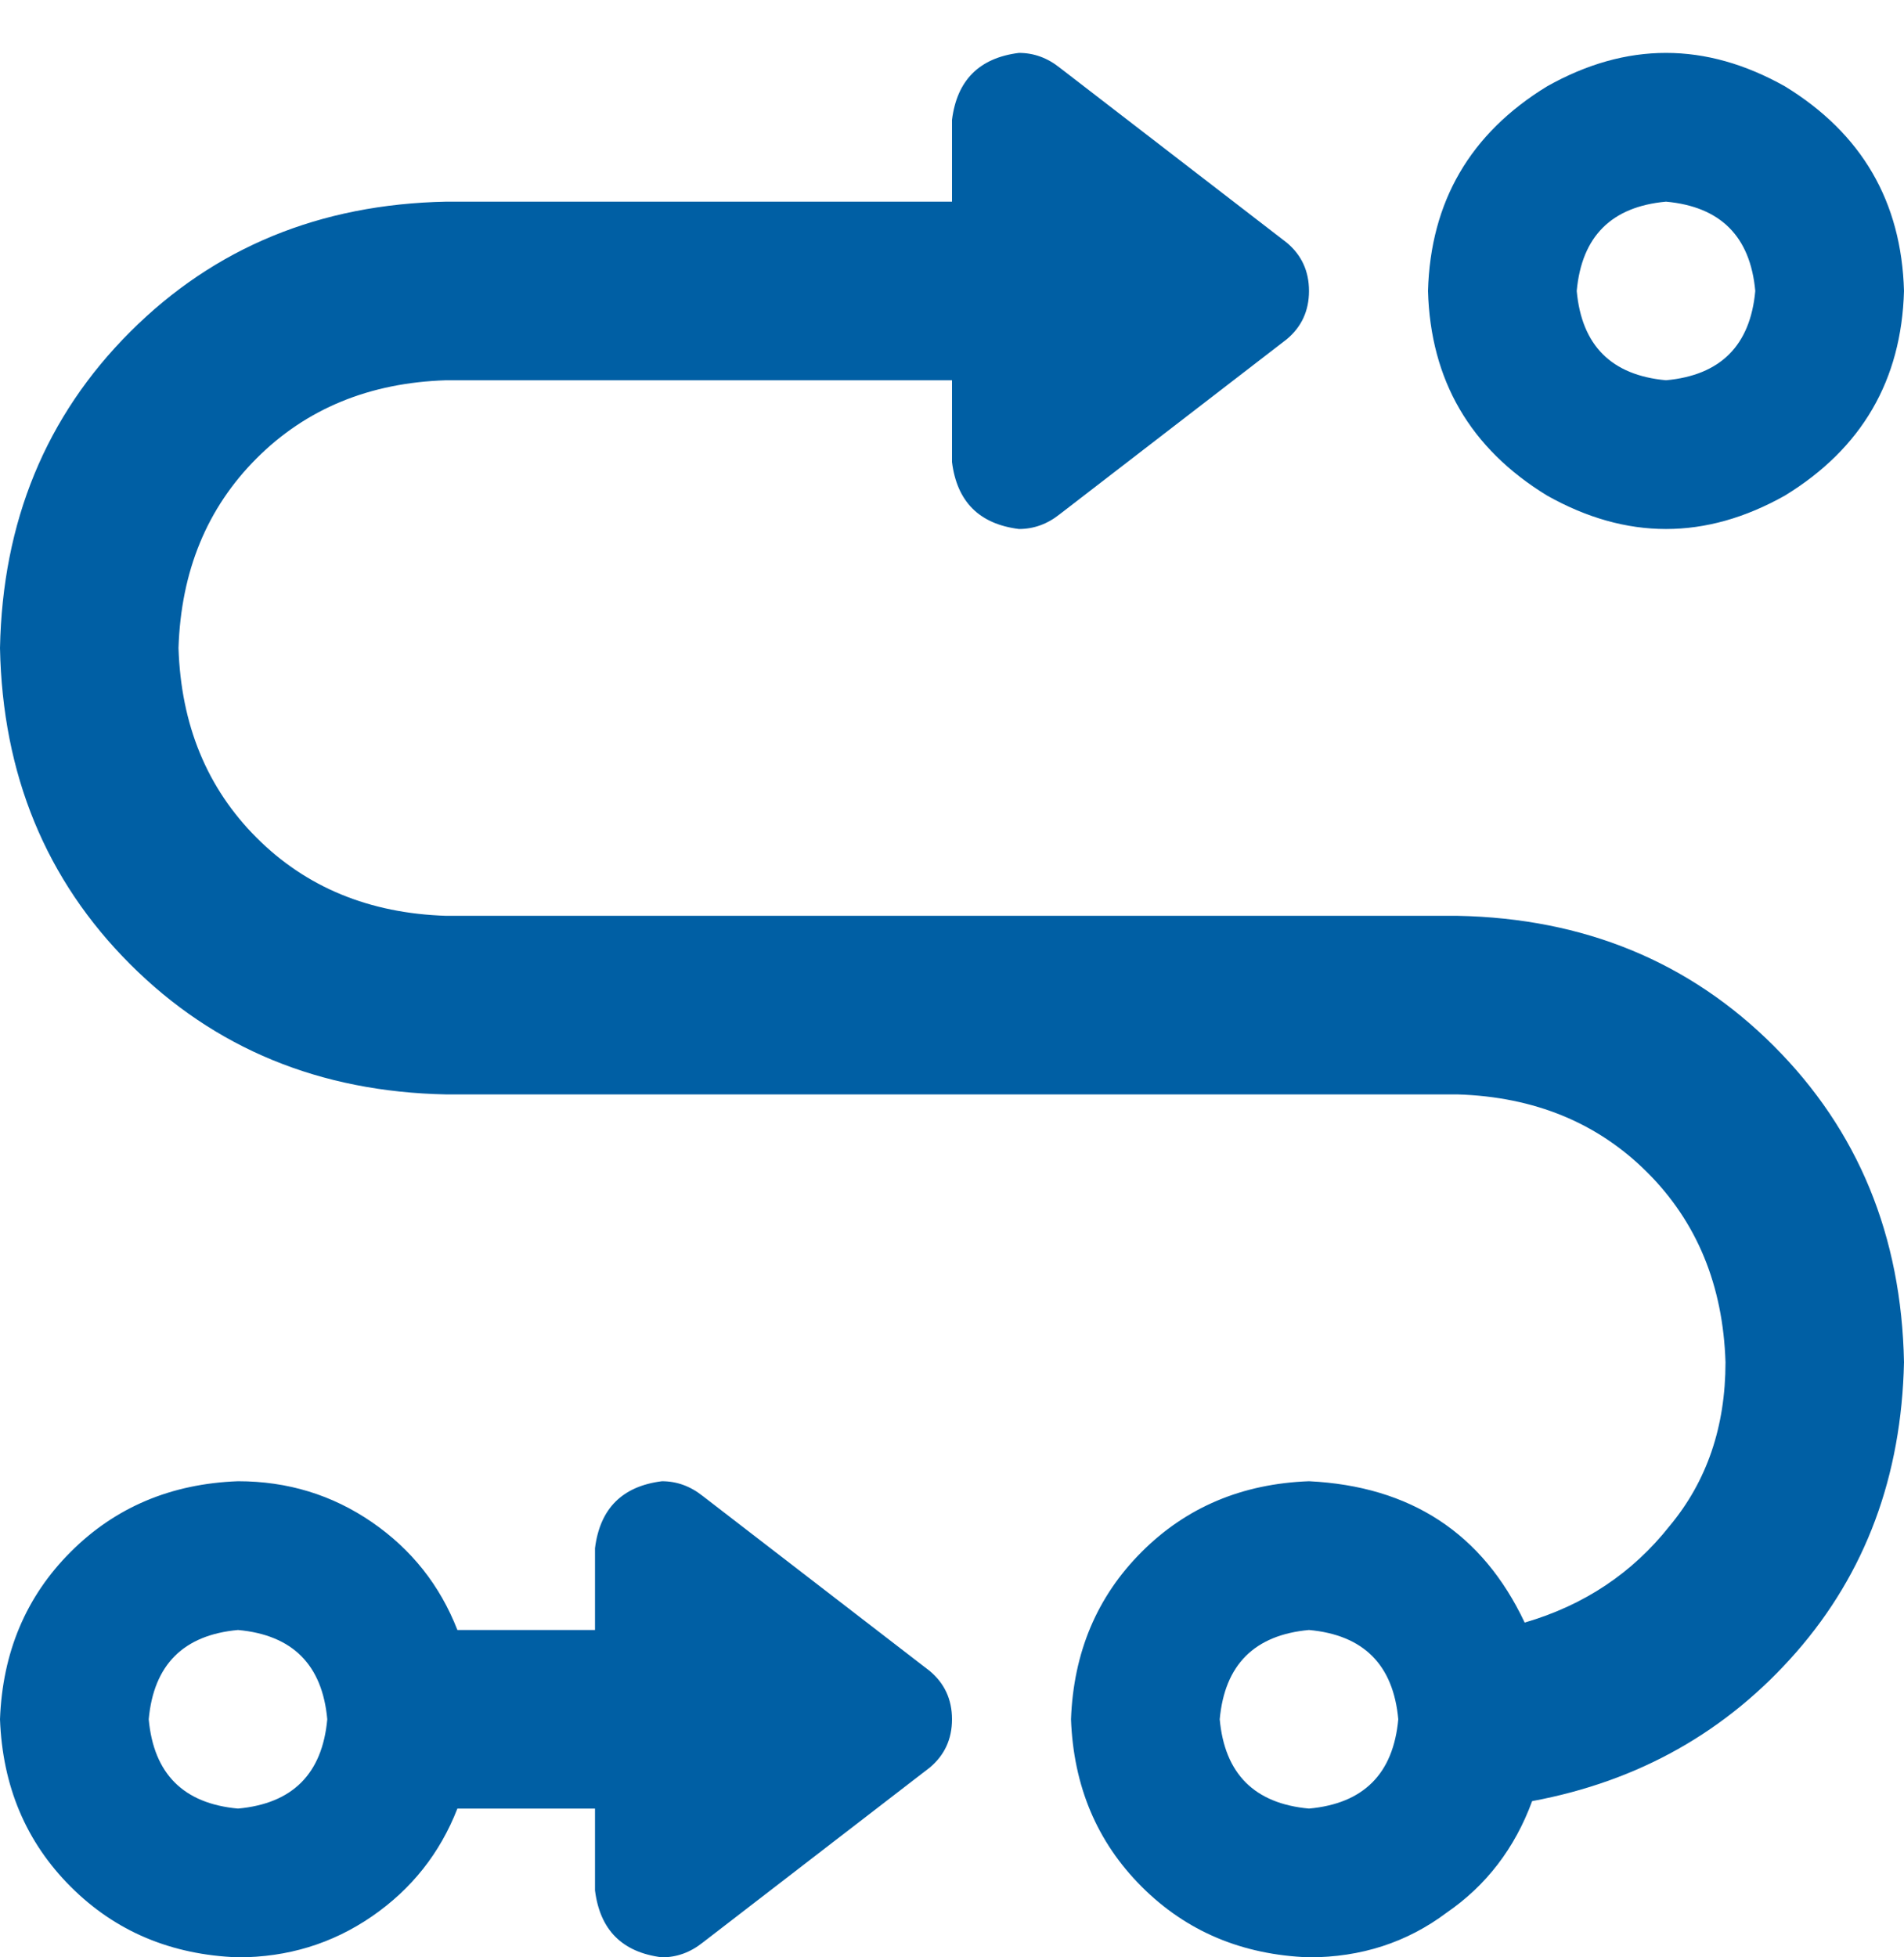 <svg width="36" height="37" viewBox="0 0 36 37" fill="none" xmlns="http://www.w3.org/2000/svg">
<path d="M33.188 5.5C33.094 4.469 32.531 3.906 31.5 3.812C30.469 3.906 29.906 4.469 29.812 5.5C29.906 6.531 30.469 7.094 31.5 7.188C32.531 7.094 33.094 6.531 33.188 5.5ZM27 5.5C27.047 3.812 27.797 2.523 29.25 1.633C30.75 0.789 32.25 0.789 33.75 1.633C35.203 2.523 35.953 3.812 36 5.5C35.953 7.188 35.203 8.477 33.75 9.367C32.25 10.211 30.75 10.211 29.25 9.367C27.797 8.477 27.047 7.188 27 5.5ZM0 12.25C0.047 9.859 0.867 7.867 2.461 6.273C4.055 4.68 6.047 3.859 8.438 3.812H18V2.266C18.094 1.516 18.516 1.094 19.266 1C19.547 1 19.805 1.094 20.039 1.281L24.328 4.586C24.609 4.82 24.75 5.125 24.75 5.5C24.75 5.875 24.609 6.18 24.328 6.414L20.039 9.719C19.805 9.906 19.547 10 19.266 10C18.516 9.906 18.094 9.484 18 8.734V7.188H8.438C6.984 7.234 5.789 7.727 4.852 8.664C3.914 9.602 3.422 10.797 3.375 12.25C3.422 13.703 3.914 14.898 4.852 15.836C5.789 16.773 6.984 17.266 8.438 17.312H27.562C29.953 17.359 31.945 18.18 33.539 19.773C35.133 21.367 35.953 23.359 36 25.75C35.953 27.906 35.273 29.734 33.961 31.234C32.648 32.734 30.984 33.672 28.969 34.047C28.641 34.938 28.102 35.641 27.352 36.156C26.602 36.719 25.734 37 24.75 37C23.484 36.953 22.43 36.508 21.586 35.664C20.742 34.82 20.297 33.766 20.25 32.5C20.297 31.234 20.742 30.18 21.586 29.336C22.43 28.492 23.484 28.047 24.75 28C26.672 28.094 28.031 28.984 28.828 30.672C29.953 30.344 30.867 29.734 31.57 28.844C32.273 28 32.625 26.969 32.625 25.75C32.578 24.297 32.086 23.102 31.148 22.164C30.211 21.227 29.016 20.734 27.562 20.688H8.438C6.047 20.641 4.055 19.82 2.461 18.227C0.867 16.633 0.047 14.641 0 12.25ZM8.648 30.812H11.25H8.648H11.25V29.266C11.344 28.516 11.766 28.094 12.516 28C12.797 28 13.055 28.094 13.289 28.281L17.578 31.586C17.859 31.82 18 32.125 18 32.5C18 32.875 17.859 33.18 17.578 33.414L13.289 36.719C13.055 36.906 12.797 37 12.516 37C11.766 36.906 11.344 36.484 11.25 35.734V34.188H8.648C8.32 35.031 7.781 35.711 7.031 36.227C6.281 36.742 5.438 37 4.5 37C3.234 36.953 2.18 36.508 1.336 35.664C0.492 34.82 0.047 33.766 0 32.5C0.047 31.234 0.492 30.18 1.336 29.336C2.18 28.492 3.234 28.047 4.5 28C5.438 28 6.281 28.258 7.031 28.773C7.781 29.289 8.32 29.969 8.648 30.812ZM6.188 32.5C6.094 31.469 5.531 30.906 4.5 30.812C3.469 30.906 2.906 31.469 2.812 32.5C2.906 33.531 3.469 34.094 4.5 34.188C5.531 34.094 6.094 33.531 6.188 32.5ZM24.75 34.188C25.781 34.094 26.344 33.531 26.438 32.5C26.344 31.469 25.781 30.906 24.75 30.812C23.719 30.906 23.156 31.469 23.062 32.5C23.156 33.531 23.719 34.094 24.75 34.188Z" fill="#005FA4"/>
</svg>
